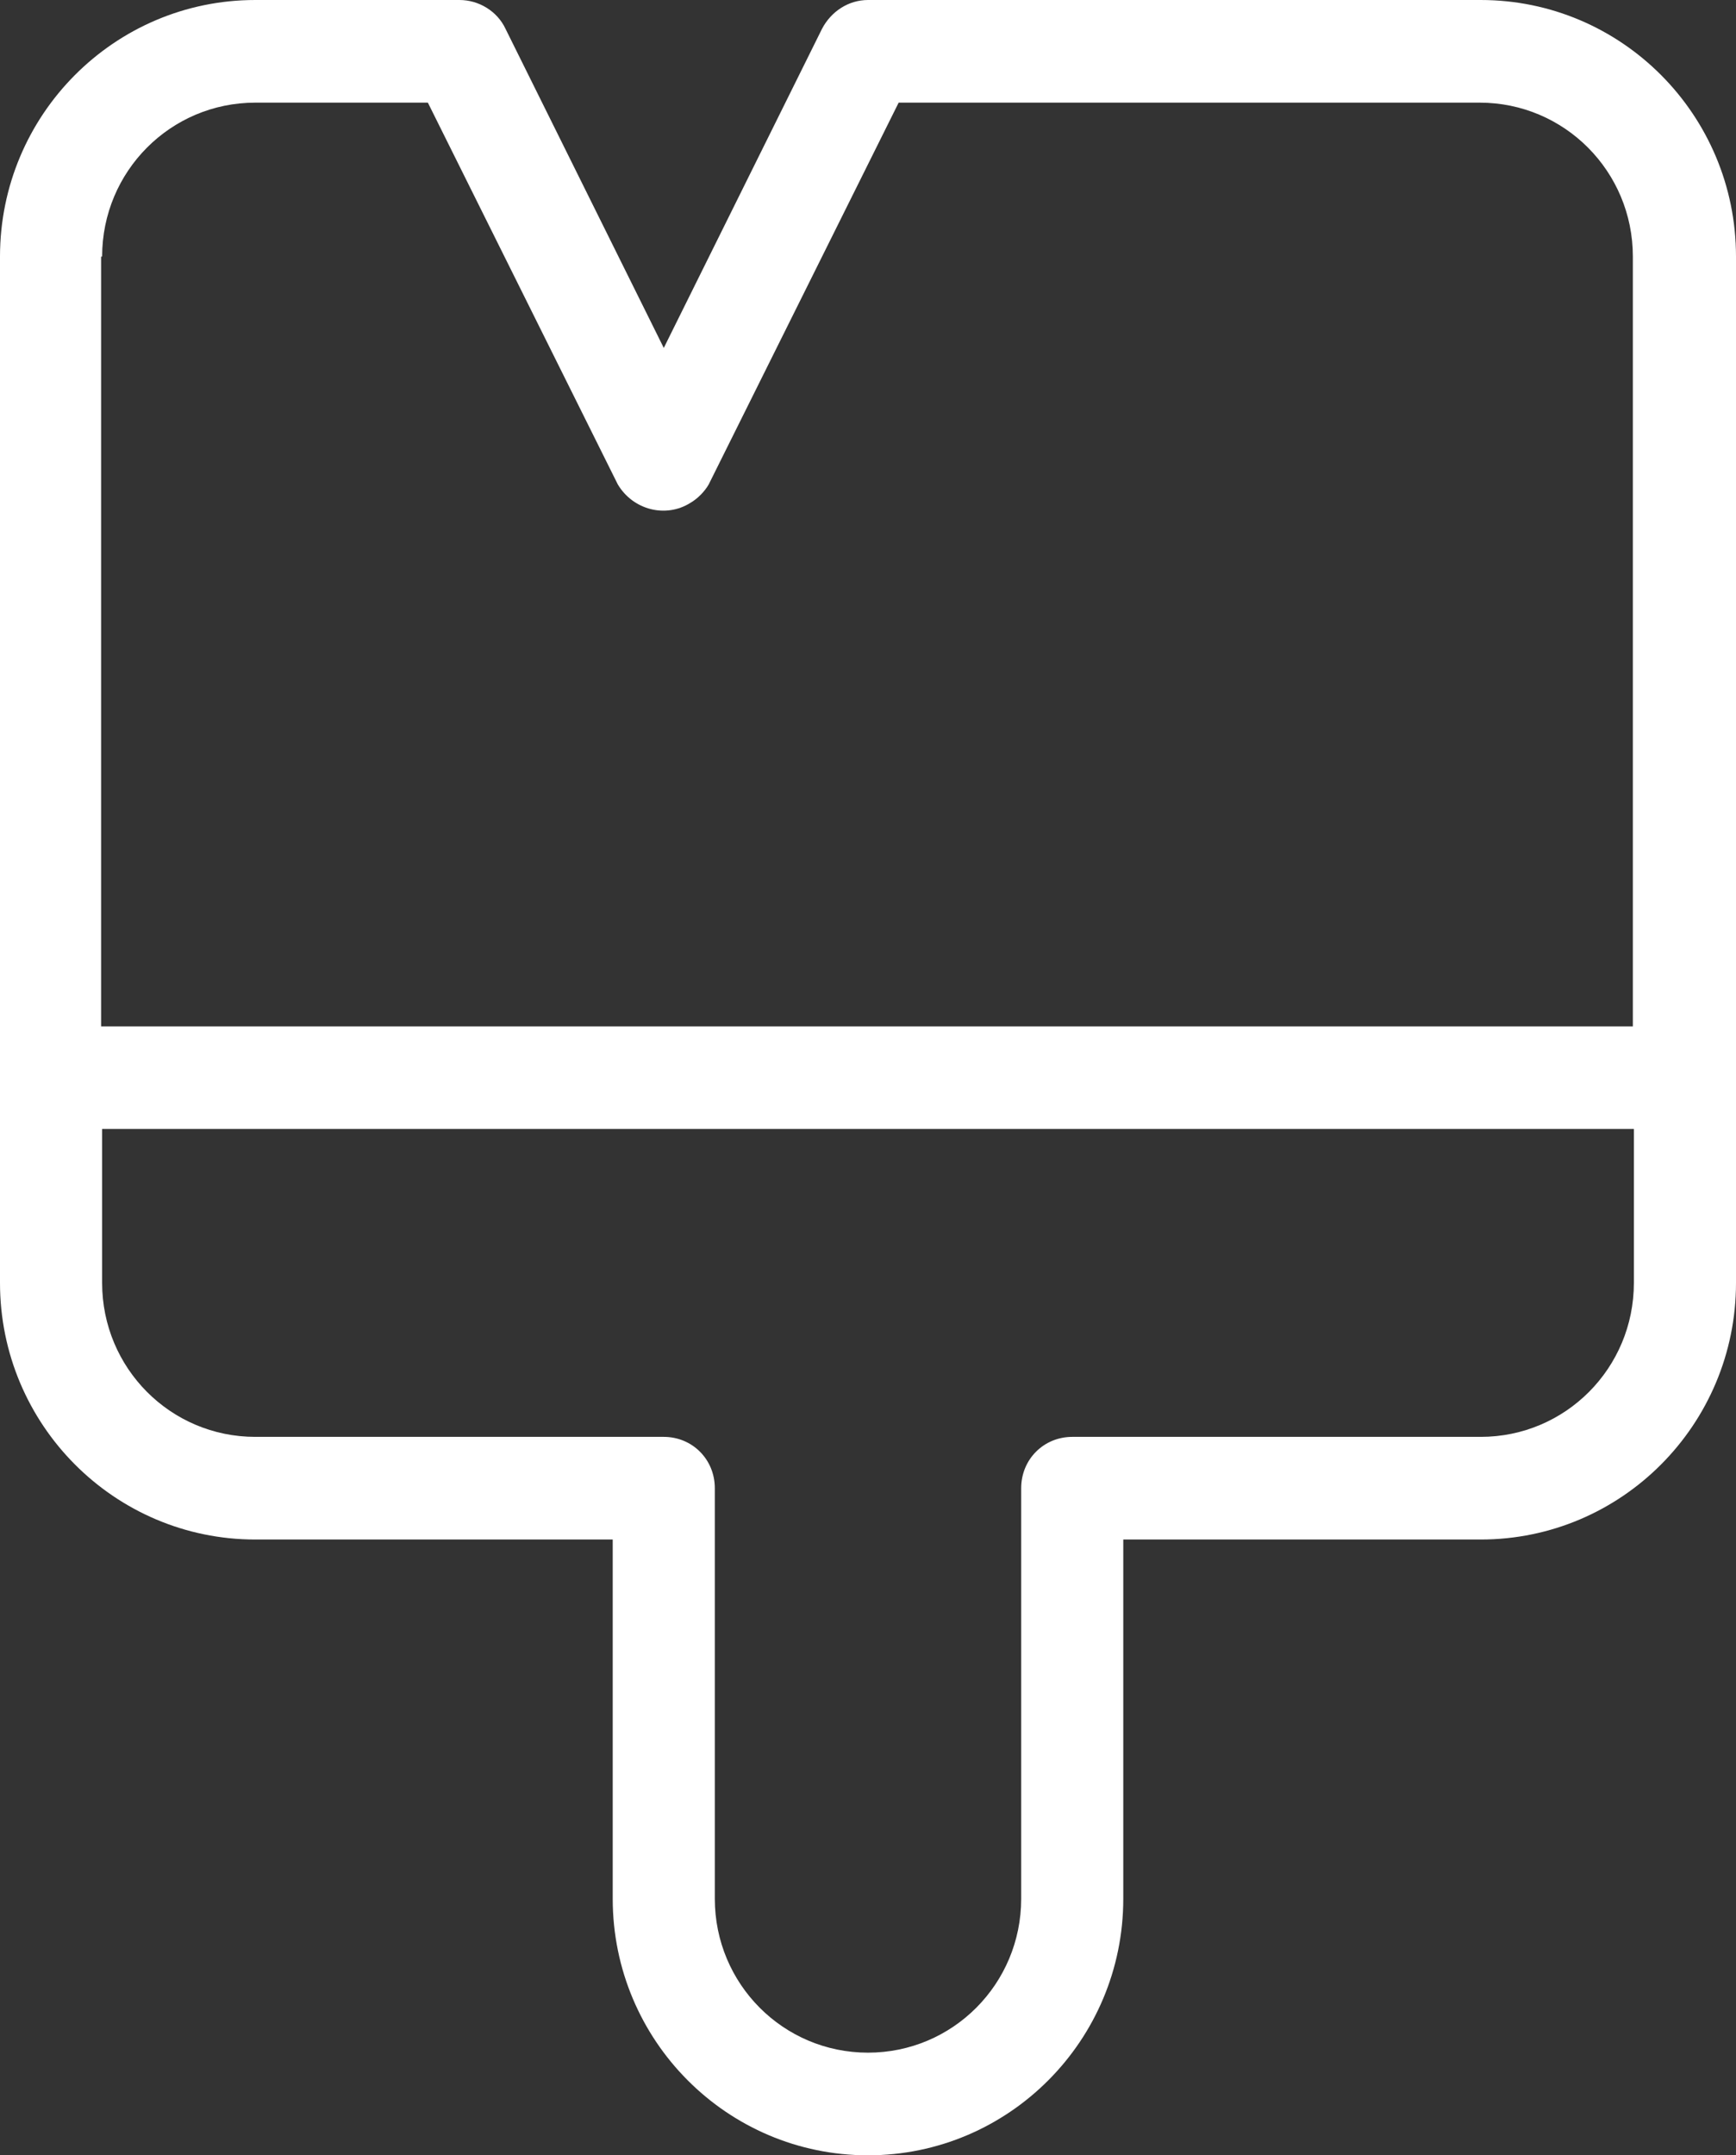 <svg width="58" height="72" viewBox="0 0 58 72" fill="none" xmlns="http://www.w3.org/2000/svg">
<rect x="0" y="0" width="58" height="72" fill="#333333" stroke="none"/>
<path d="M29 72C33.708 72 37.529 68.16 37.529 63.429V51.429H49.471C54.179 51.429 58 47.589 58 42.857V8.571C58 3.84 54.179 0 49.471 0H29C28.352 0 27.772 0.377 27.465 0.96L22.177 11.623L16.888 0.96C16.615 0.377 16.001 0 15.353 0H8.529C3.821 0 0 3.84 0 8.571V42.857C0 47.589 3.821 51.429 8.529 51.429H20.471V63.429C20.471 68.16 24.292 72 29 72ZM3.412 8.571C3.412 5.726 5.698 3.429 8.529 3.429H14.295L20.641 16.183C21.153 17.04 22.245 17.314 23.064 16.8C23.302 16.663 23.541 16.423 23.678 16.183L30.024 3.429H49.436C52.268 3.429 54.554 5.726 54.554 8.571V34.286H3.378V8.571H3.412ZM8.529 48C5.698 48 3.412 45.703 3.412 42.857V37.714H54.588V42.857C54.588 45.703 52.302 48 49.471 48H35.824C34.868 48 34.118 48.754 34.118 49.714V63.429C34.118 66.274 31.832 68.571 29 68.571C26.168 68.571 23.882 66.274 23.882 63.429V49.714C23.882 48.754 23.132 48 22.177 48H8.529Z" fill="white"/>
</svg>
